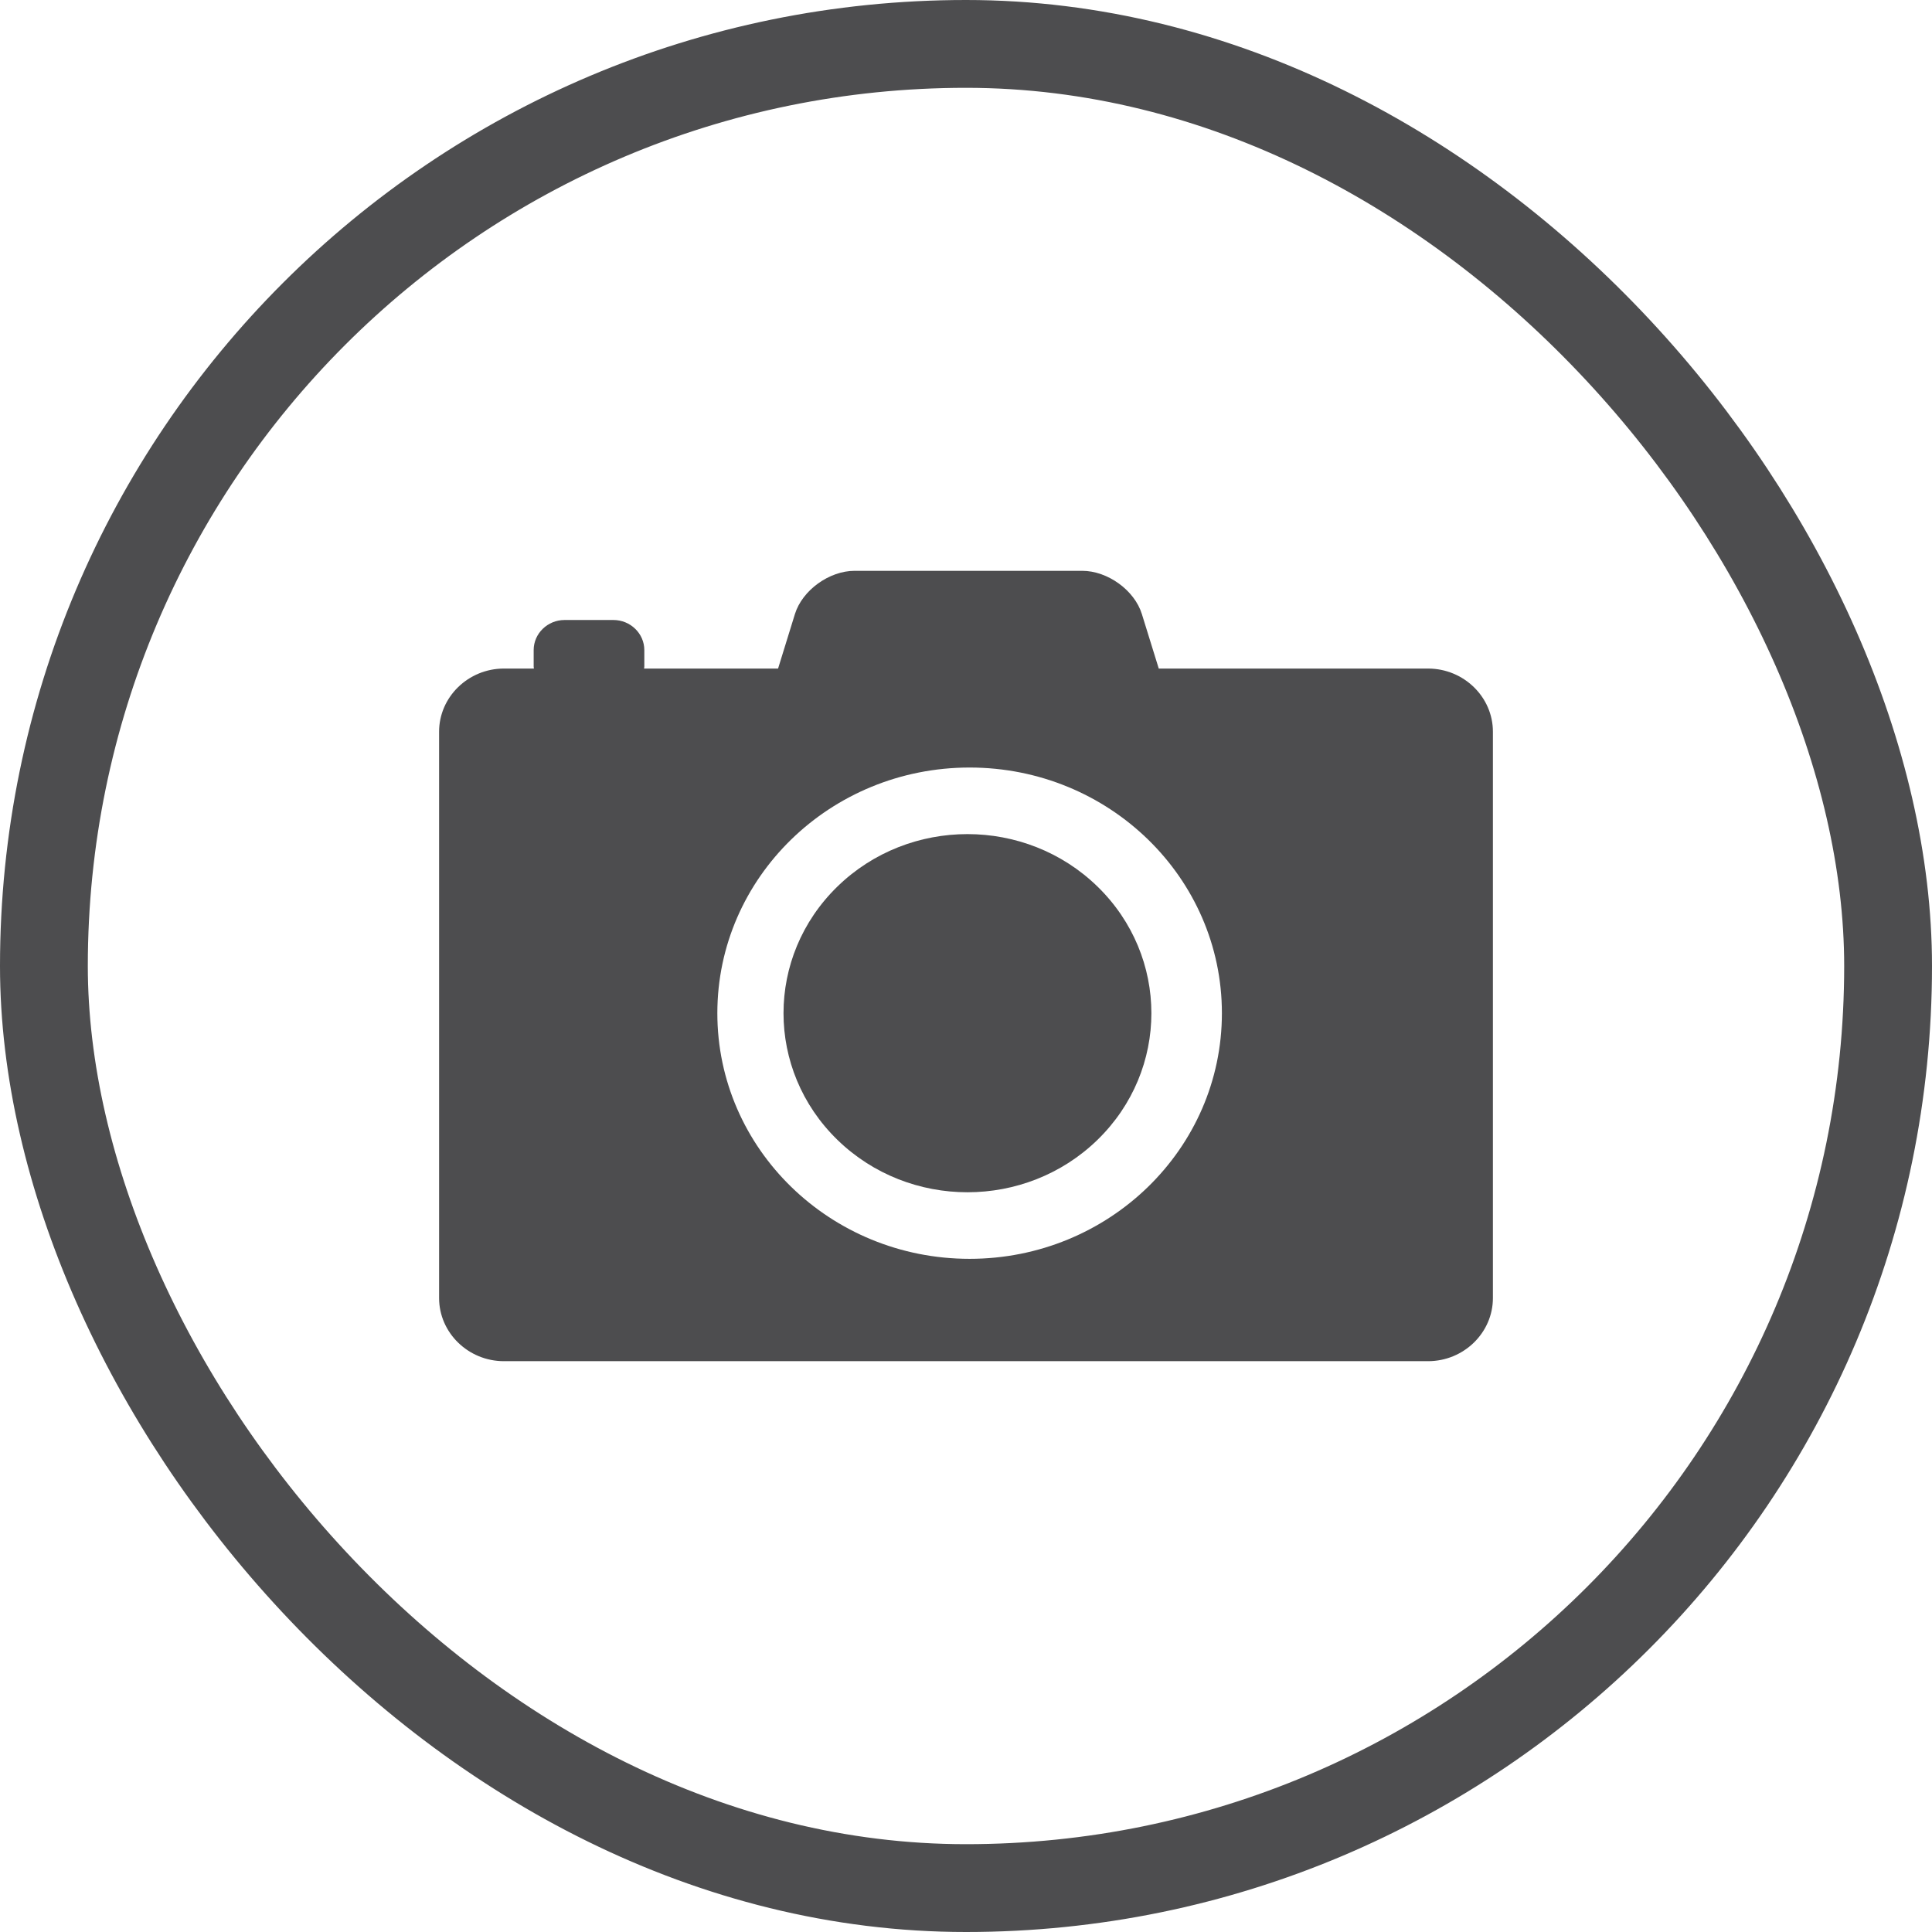 <svg width="44" height="44" viewBox="0 0 44 44" fill="none" xmlns="http://www.w3.org/2000/svg">
<rect x="1" y="1" width="42" height="42" rx="21" stroke="#4D4D4F" stroke-width="2"/>
<g clip-path="url(#clip0_450_4465)">
<path d="M32.523 15.226H26.39L26.005 13.984C25.838 13.443 25.226 13 24.646 13H19.464C18.884 13 18.272 13.443 18.104 13.984L17.72 15.226H14.669C14.67 15.21 14.674 15.195 14.674 15.179V14.805C14.674 14.428 14.357 14.12 13.97 14.12H12.858C12.471 14.12 12.154 14.428 12.154 14.805V15.179C12.154 15.195 12.158 15.21 12.159 15.226H11.476C10.665 15.226 10 15.873 10 16.664V29.562C10 30.353 10.665 31 11.477 31H32.523C33.335 31 34 30.353 34 29.562V16.664C34 15.873 33.335 15.226 32.523 15.226H32.523ZM22.082 28.669C18.909 28.669 16.337 26.164 16.337 23.075C16.337 19.985 18.909 17.48 22.082 17.48C25.256 17.48 27.828 19.985 27.828 23.075C27.828 26.164 25.256 28.669 22.082 28.669Z" fill="#4D4D4F"/>
<path d="M24.995 25.959C26.631 24.366 26.631 21.784 24.995 20.191C23.359 18.598 20.707 18.598 19.071 20.191C17.435 21.784 17.435 24.366 19.071 25.959C20.707 27.551 23.359 27.551 24.995 25.959Z" fill="#4D4D4F"/>
</g>
<defs>
<clipPath id="clip0_450_4465">
<rect width="24" height="18" fill="white" transform="translate(10 13)"/>
</clipPath>
</defs>
</svg>
